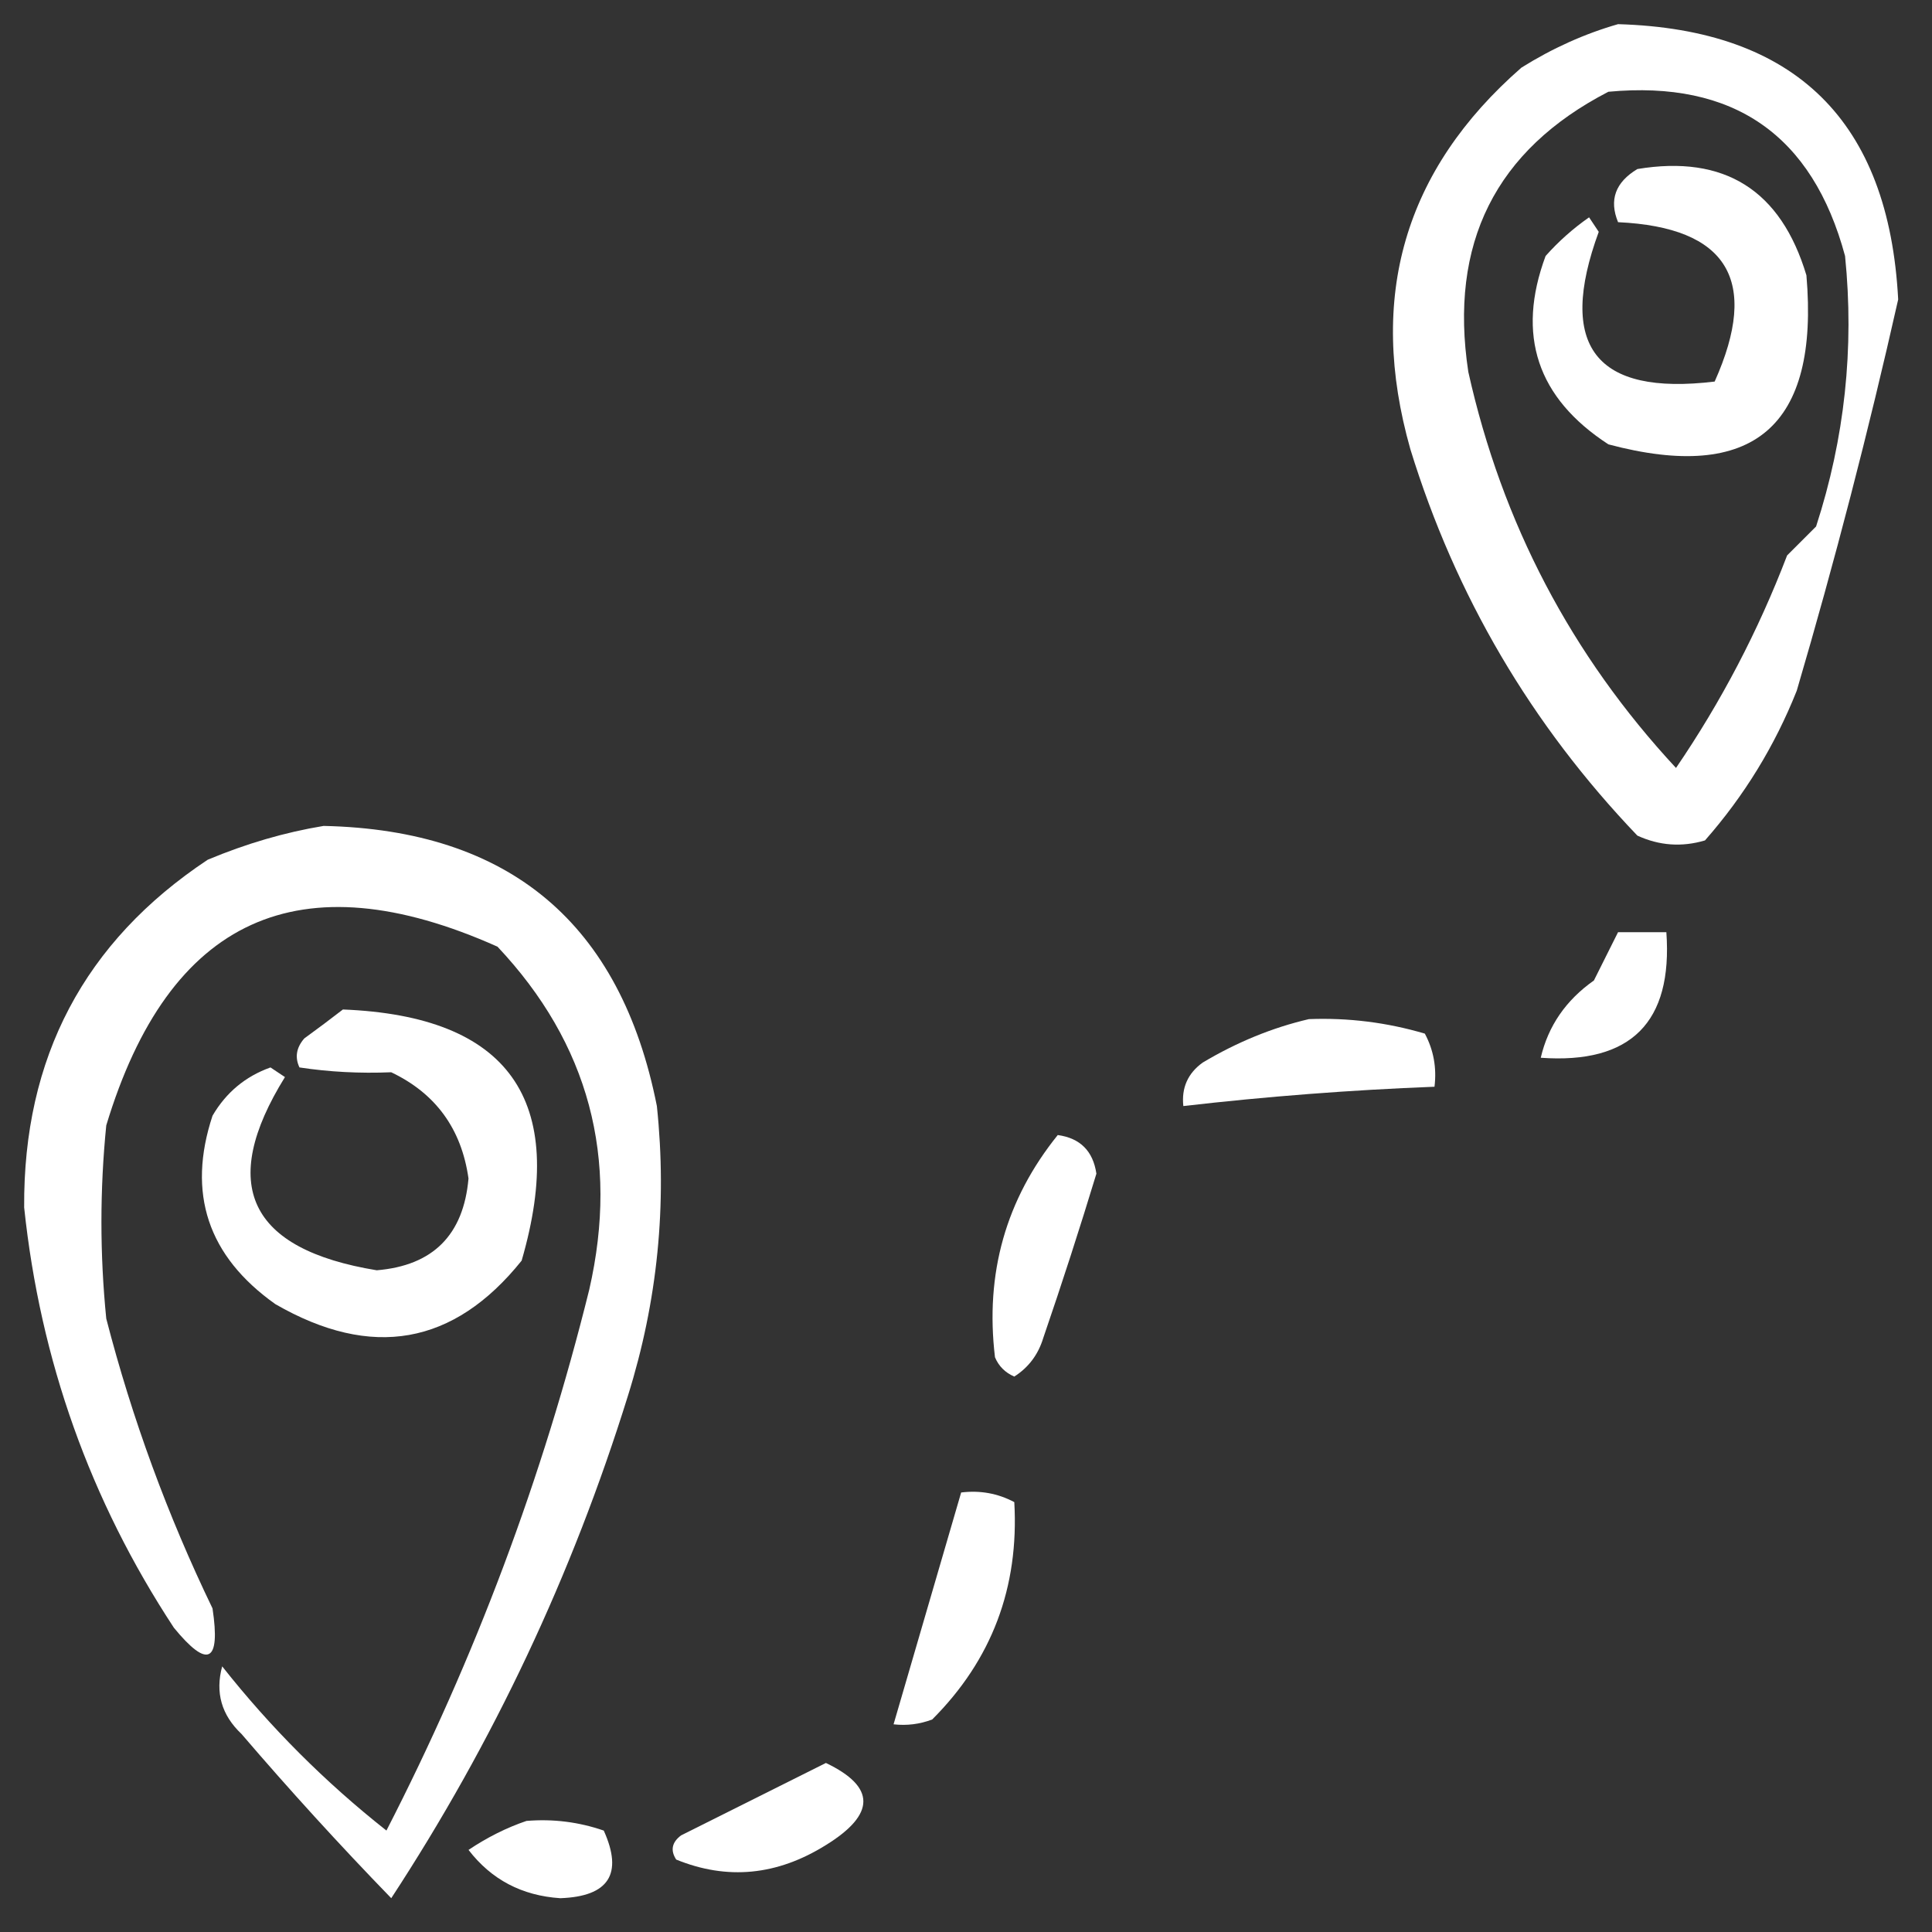 <svg viewBox="0 0 75 75" fill="none" xmlns="http://www.w3.org/2000/svg">
<rect x="0" y="0" width="75" height="75" fill="#333333" stroke="none"/>
<path fill-rule="evenodd" clip-rule="evenodd" d="M62.812 0.938C69.699 1.137 73.324 4.699 73.687 11.625C72.537 16.735 71.224 21.798 69.75 26.812C68.897 28.957 67.709 30.894 66.187 32.625C65.287 32.892 64.413 32.829 63.562 32.438C59.439 28.128 56.502 23.128 54.75 17.438C53.076 11.536 54.513 6.599 59.062 2.625C60.263 1.874 61.513 1.311 62.812 0.938ZM62.437 3.562C67.296 3.11 70.359 5.235 71.625 9.938C71.987 13.515 71.612 17.015 70.5 20.438C70.125 20.812 69.75 21.188 69.375 21.562C68.255 24.49 66.817 27.24 65.062 29.812C60.997 25.433 58.309 20.308 57 14.438C56.242 9.452 58.055 5.827 62.437 3.562Z" fill="white"/>
<path fill-rule="evenodd" clip-rule="evenodd" d="M63.563 6.562C66.944 6.002 69.131 7.377 70.125 10.687C70.63 16.561 68.067 18.749 62.438 17.25C59.671 15.45 58.859 13.012 60 9.937C60.507 9.368 61.069 8.868 61.688 8.437C61.813 8.625 61.938 8.812 62.063 9C60.438 13.434 61.938 15.371 66.563 14.812C68.32 10.887 67.07 8.824 62.813 8.625C62.458 7.763 62.708 7.076 63.563 6.562Z" fill="white"/>
<path fill-rule="evenodd" clip-rule="evenodd" d="M12.563 32.062C19.783 32.219 24.095 35.844 25.5 42.938C25.902 46.764 25.527 50.514 24.375 54.188C22.216 61.13 19.154 67.63 15.188 73.688C13.181 71.619 11.244 69.493 9.375 67.312C8.599 66.579 8.349 65.704 8.625 64.688C10.501 67.062 12.626 69.188 15.001 71.062C18.441 64.366 21.066 57.366 22.875 50.062C24.044 44.949 22.856 40.512 19.313 36.75C11.623 33.314 6.56 35.627 4.125 43.688C3.875 46.188 3.875 48.687 4.125 51.188C5.129 55.073 6.504 58.823 8.25 62.438C8.567 64.545 8.067 64.795 6.75 63.188C3.501 58.245 1.564 52.807 0.938 46.875C0.899 41.054 3.274 36.554 8.063 33.375C9.556 32.749 11.056 32.311 12.563 32.062Z" fill="white"/>
<path fill-rule="evenodd" clip-rule="evenodd" d="M62.812 36.188C63.438 36.188 64.062 36.188 64.688 36.188C64.938 39.687 63.312 41.313 59.812 41.062C60.099 39.83 60.786 38.83 61.875 38.062C62.193 37.428 62.505 36.803 62.812 36.188Z" fill="white"/>
<path fill-rule="evenodd" clip-rule="evenodd" d="M13.312 39.188C19.75 39.444 22.063 42.694 20.25 48.938C17.616 52.221 14.428 52.783 10.687 50.625C8.067 48.764 7.254 46.326 8.25 43.312C8.776 42.411 9.526 41.786 10.5 41.438C10.687 41.562 10.875 41.688 11.062 41.812C8.466 45.997 9.653 48.497 14.625 49.312C16.806 49.131 17.994 47.944 18.187 45.75C17.915 43.823 16.915 42.449 15.187 41.625C13.967 41.676 12.78 41.613 11.625 41.438C11.44 41.044 11.503 40.669 11.812 40.312C12.338 39.93 12.838 39.555 13.312 39.188Z" fill="white"/>
<path fill-rule="evenodd" clip-rule="evenodd" d="M50.812 39.562C52.343 39.504 53.843 39.691 55.312 40.125C55.652 40.762 55.777 41.45 55.687 42.187C52.425 42.313 49.175 42.564 45.937 42.937C45.861 42.229 46.111 41.666 46.687 41.25C48.02 40.455 49.395 39.892 50.812 39.562Z" fill="white"/>
<path fill-rule="evenodd" clip-rule="evenodd" d="M41.062 44.062C41.932 44.182 42.432 44.682 42.562 45.562C41.914 47.695 41.227 49.82 40.5 51.938C40.304 52.584 39.929 53.084 39.375 53.438C39.021 53.286 38.77 53.035 38.625 52.688C38.235 49.433 39.048 46.559 41.062 44.062Z" fill="white"/>
<path fill-rule="evenodd" clip-rule="evenodd" d="M37.312 57.938C38.05 57.848 38.738 57.973 39.375 58.312C39.564 61.625 38.501 64.437 36.188 66.75C35.703 66.934 35.203 66.996 34.688 66.938C35.562 63.944 36.437 60.944 37.312 57.938Z" fill="white"/>
<path fill-rule="evenodd" clip-rule="evenodd" d="M32.062 68.438C34 69.365 34 70.428 32.062 71.625C30.169 72.808 28.231 72.996 26.25 72.188C26.018 71.832 26.081 71.519 26.438 71.25C28.347 70.295 30.222 69.358 32.062 68.438Z" fill="white"/>
<path fill-rule="evenodd" clip-rule="evenodd" d="M20.438 70.688C21.468 70.603 22.468 70.728 23.438 71.063C24.197 72.746 23.634 73.621 21.75 73.688C20.261 73.59 19.073 72.965 18.188 71.813C18.916 71.325 19.666 70.95 20.438 70.688Z" fill="white"/>
</svg>
